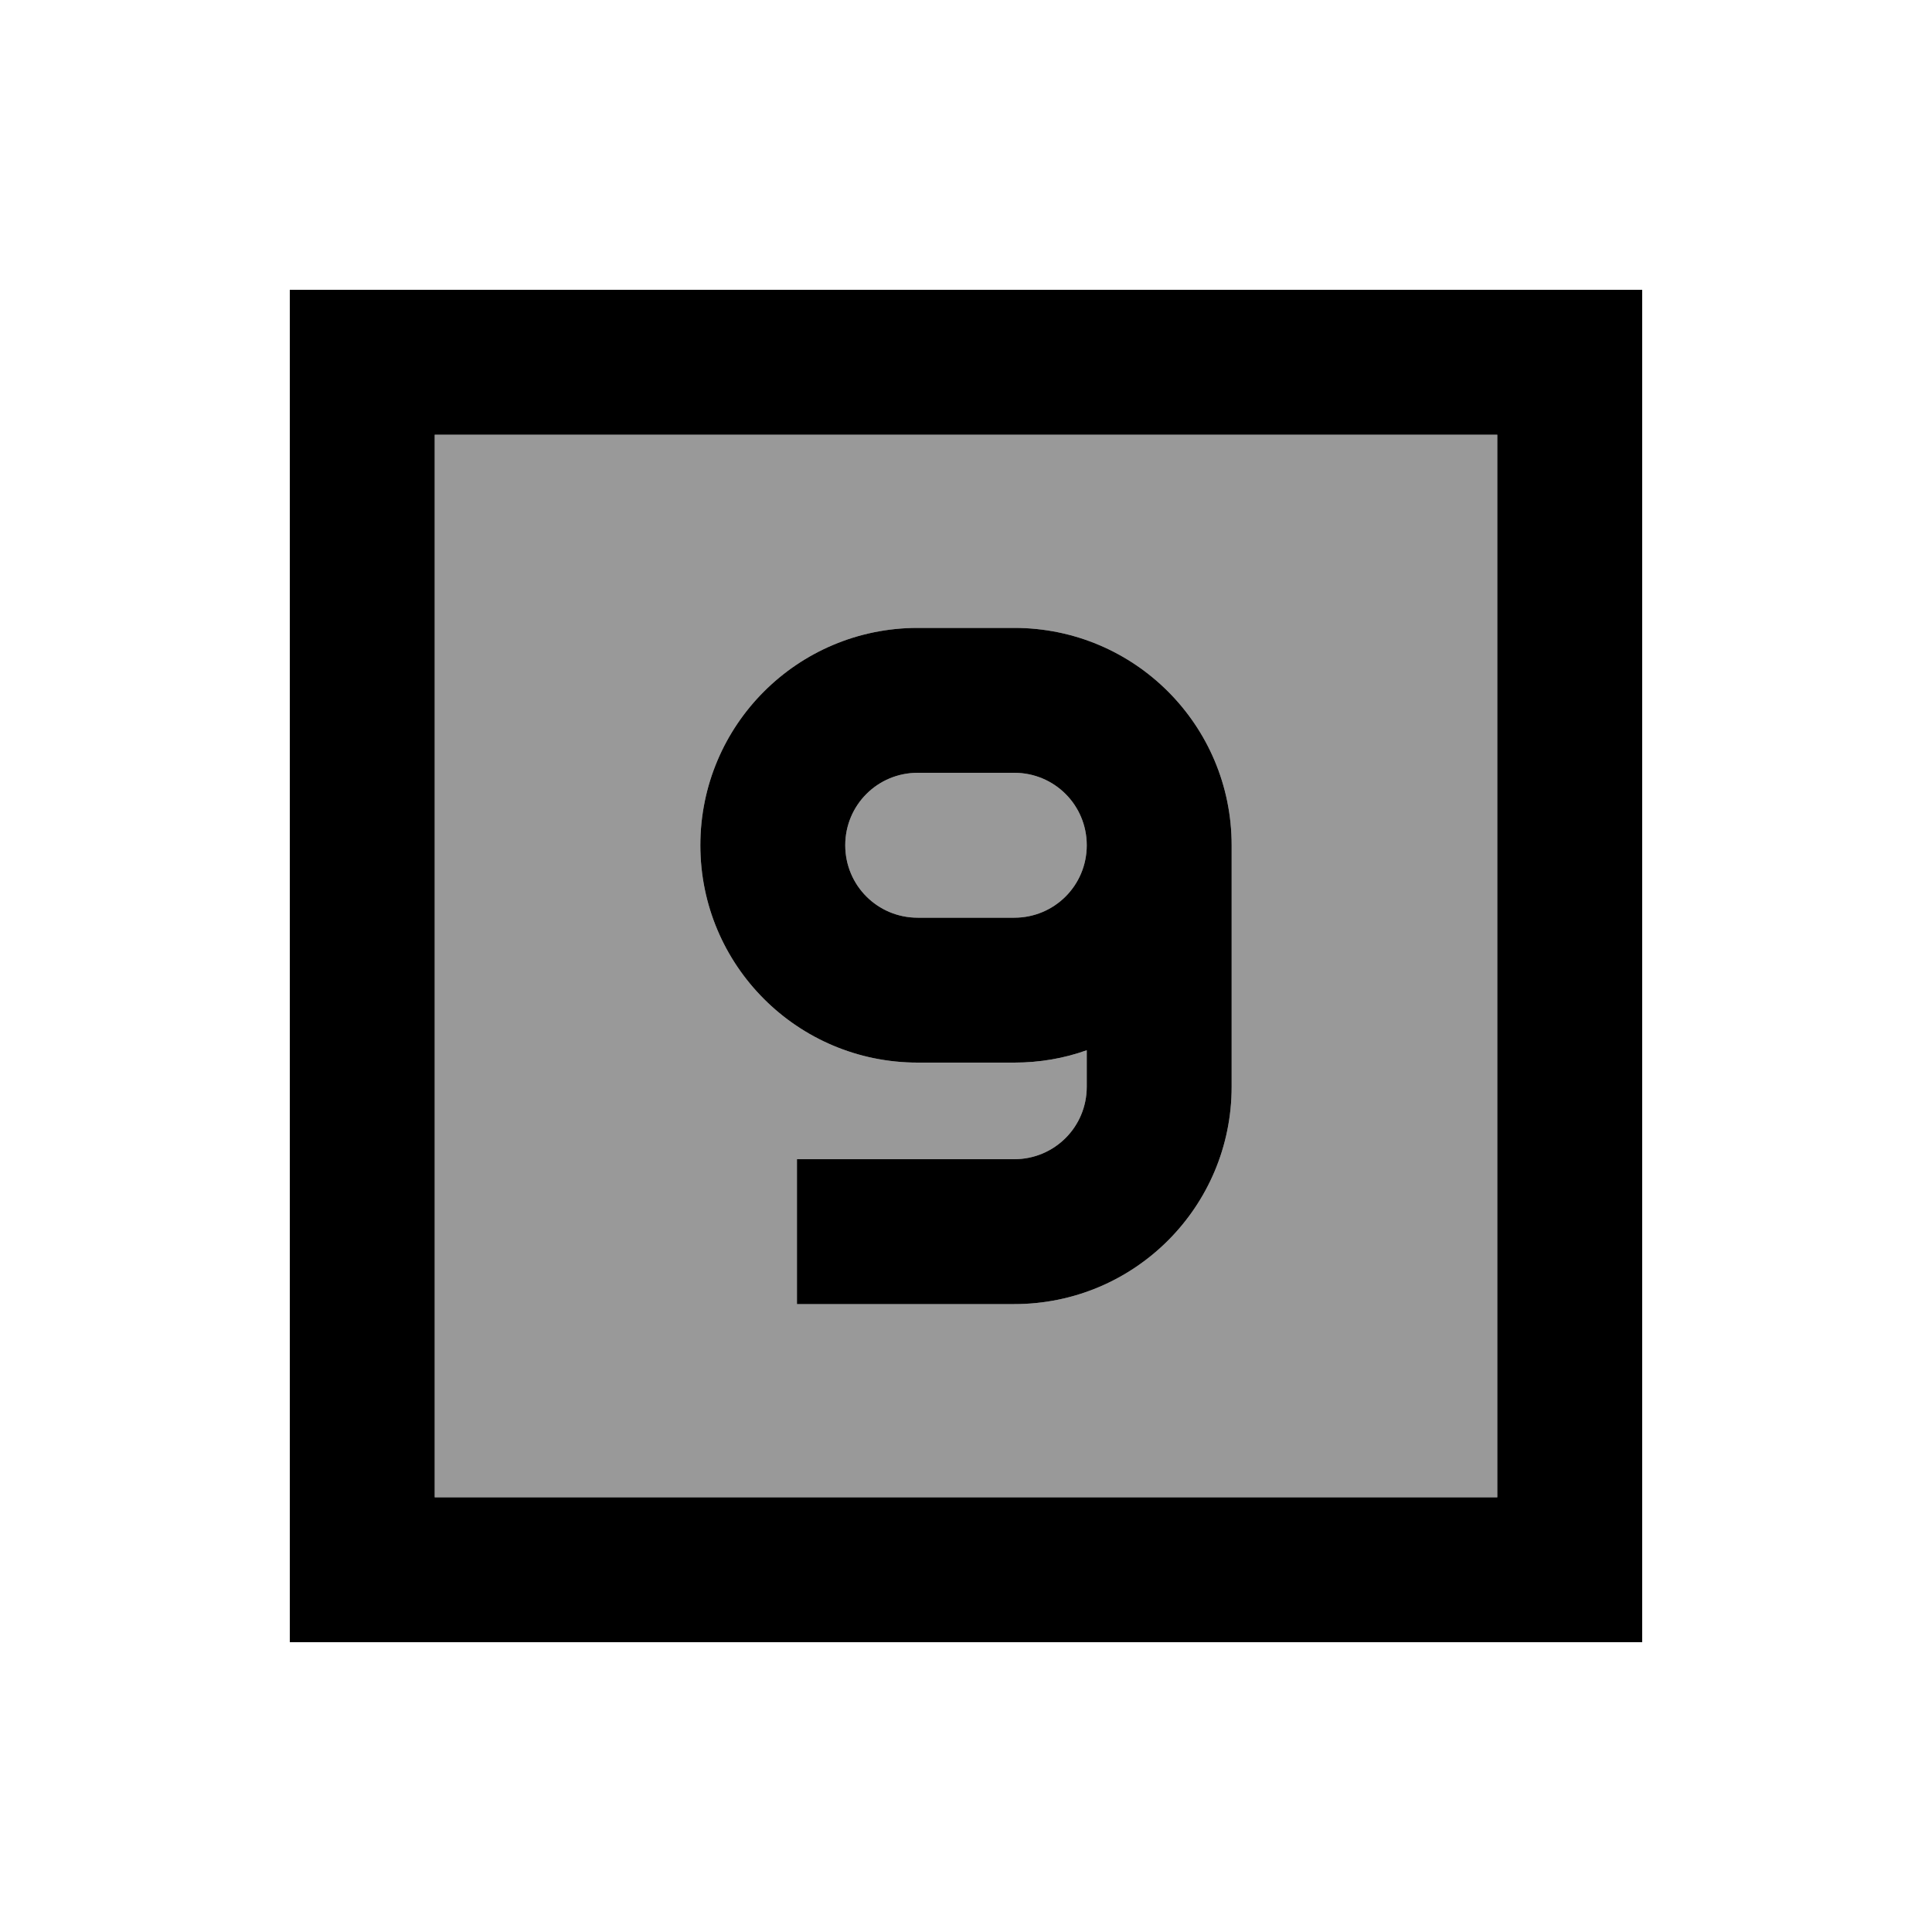 <svg xmlns="http://www.w3.org/2000/svg" viewBox="0 0 640 640"><!--! Font Awesome Pro 7.1.0 by @fontawesome - https://fontawesome.com License - https://fontawesome.com/license (Commercial License) Copyright 2025 Fonticons, Inc. --><path opacity=".4" fill="currentColor" d="M144 144L496 144L496 496L144 496L144 144zM232 280C232 319.8 264.2 352 304 352L336 352C344.4 352 352.5 350.6 360 347.9L360 360C360 373.3 349.3 384 336 384L264 384L264 432L336 432C375.8 432 408 399.8 408 360L408 280C408 240.2 375.8 208 336 208L304 208C264.2 208 232 240.2 232 280zM280 280C280 266.7 290.7 256 304 256L336 256C349.3 256 360 266.7 360 280C360 293.3 349.3 304 336 304L304 304C290.7 304 280 293.3 280 280z"/><path fill="currentColor" d="M144 144L144 496L496 496L496 144L144 144zM96 96L544 96L544 544L96 544L96 96zM264 432L264 384L336 384C349.3 384 360 373.3 360 360L360 347.9C352.5 350.6 344.4 352 336 352L304 352C264.2 352 232 319.8 232 280C232 240.2 264.2 208 304 208L336 208C375.8 208 408 240.2 408 280L408 360C408 399.8 375.8 432 336 432L264 432zM336 256L304 256C290.7 256 280 266.7 280 280C280 293.3 290.7 304 304 304L336 304C349.3 304 360 293.3 360 280C360 266.7 349.3 256 336 256z"/></svg>